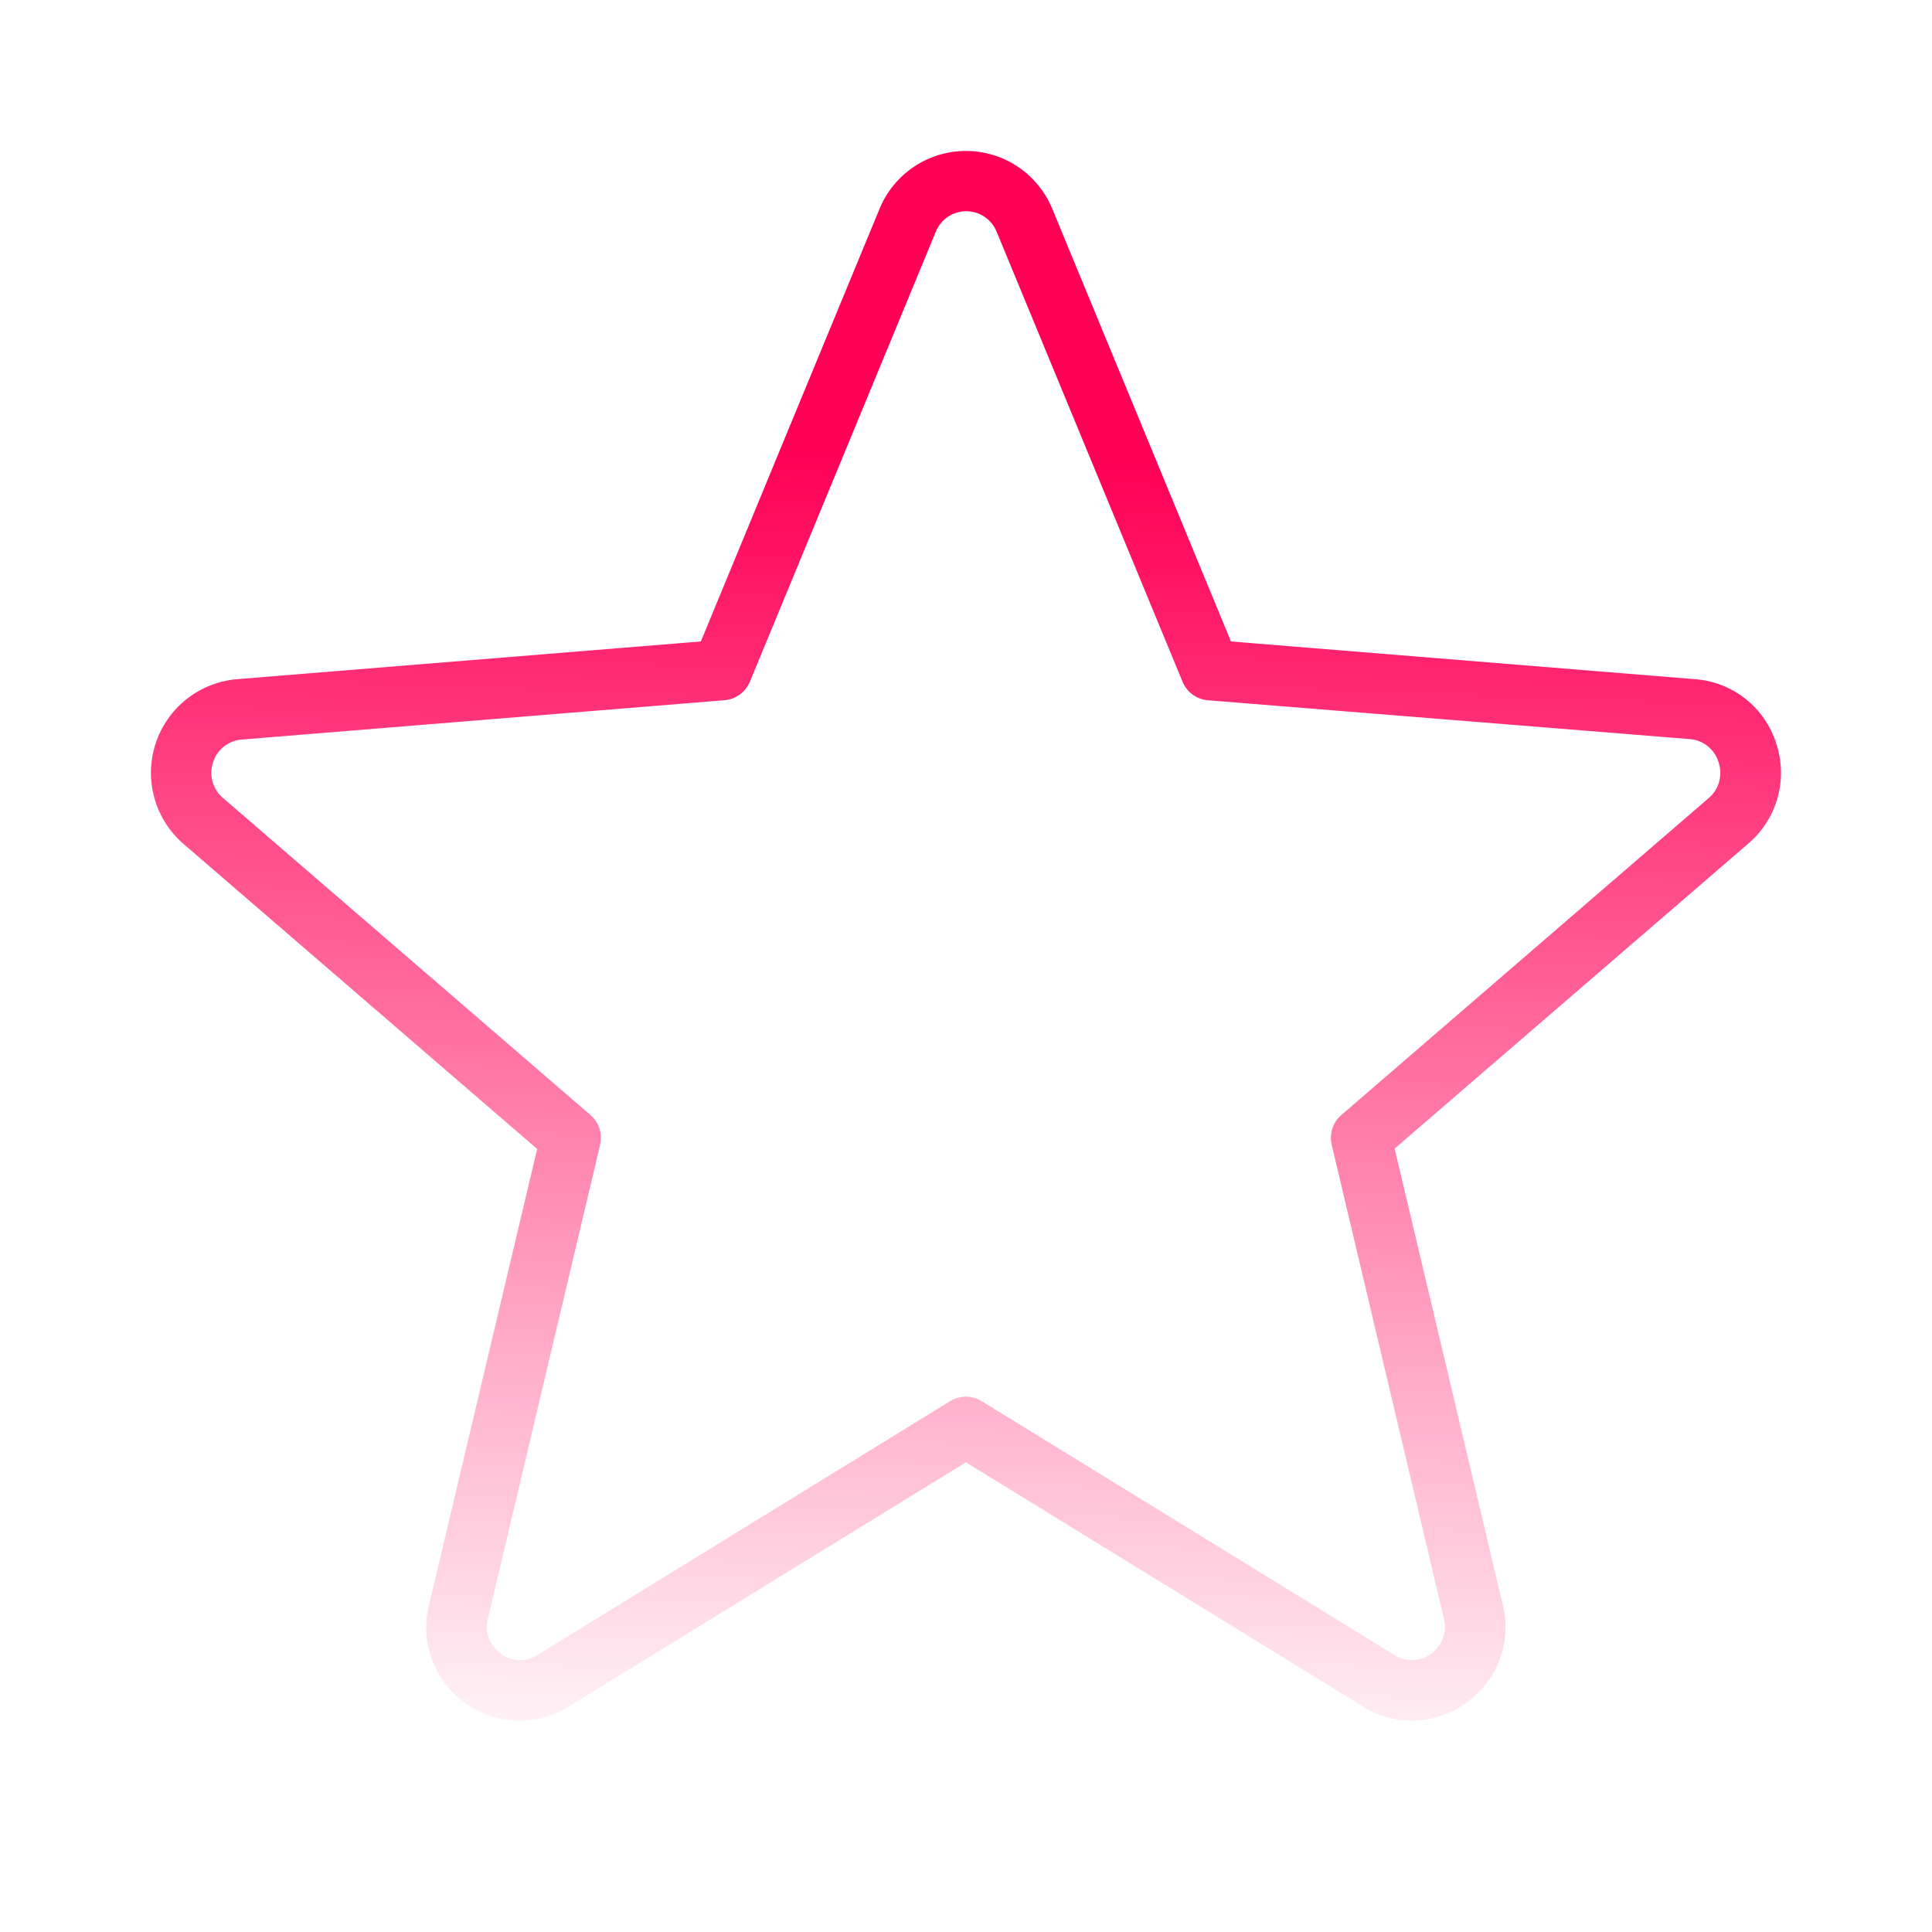 <?xml version="1.0" encoding="UTF-8"?> <svg xmlns="http://www.w3.org/2000/svg" width="80" height="80" viewBox="0 0 80 80" fill="none"><path d="M73.546 30.776C73.315 30.048 72.871 29.406 72.271 28.933C71.671 28.46 70.942 28.178 70.18 28.123L50.971 26.561L43.571 8.645C43.279 7.937 42.784 7.331 42.147 6.904C41.511 6.478 40.762 6.25 39.996 6.25C39.23 6.25 38.481 6.478 37.844 6.904C37.208 7.331 36.712 7.937 36.421 8.645L29.021 26.561L9.811 28.123C9.048 28.188 8.321 28.477 7.721 28.953C7.121 29.43 6.675 30.073 6.439 30.802C6.203 31.53 6.188 32.313 6.395 33.05C6.601 33.788 7.021 34.448 7.602 34.948L22.243 47.576L17.768 66.448C17.58 67.194 17.62 67.979 17.882 68.703C18.144 69.426 18.616 70.054 19.238 70.507C19.859 70.96 20.602 71.218 21.371 71.245C22.14 71.273 22.899 71.071 23.552 70.664L39.996 60.551L56.44 70.664C57.086 71.072 57.84 71.275 58.603 71.247C59.367 71.218 60.104 70.96 60.718 70.504C61.349 70.058 61.83 69.431 62.099 68.706C62.368 67.981 62.411 67.192 62.224 66.442L57.749 47.561L72.39 34.933C72.976 34.435 73.4 33.773 73.606 33.032C73.812 32.291 73.791 31.505 73.546 30.776ZM70.755 33.045L55.543 46.17C55.369 46.319 55.24 46.514 55.17 46.731C55.099 46.949 55.09 47.182 55.143 47.404L59.79 67.026C59.858 67.294 59.843 67.577 59.747 67.837C59.651 68.096 59.478 68.32 59.252 68.48C59.037 68.64 58.778 68.731 58.509 68.742C58.241 68.752 57.976 68.68 57.749 68.536L40.652 58.02C40.455 57.898 40.228 57.834 39.996 57.834C39.764 57.834 39.537 57.898 39.34 58.02L22.243 68.536C22.016 68.68 21.751 68.752 21.482 68.742C21.214 68.731 20.955 68.64 20.74 68.48C20.513 68.32 20.341 68.096 20.245 67.837C20.149 67.577 20.134 67.294 20.202 67.026L24.849 47.404C24.902 47.182 24.892 46.949 24.822 46.731C24.751 46.514 24.622 46.319 24.449 46.17L9.236 33.045C9.026 32.868 8.874 32.632 8.801 32.367C8.727 32.102 8.735 31.821 8.824 31.561C8.905 31.303 9.063 31.076 9.275 30.909C9.487 30.741 9.745 30.642 10.015 30.623L29.996 28.995C30.226 28.977 30.446 28.895 30.632 28.76C30.819 28.624 30.964 28.439 31.052 28.226L38.746 9.601C38.847 9.349 39.021 9.132 39.246 8.98C39.471 8.827 39.736 8.746 40.008 8.746C40.28 8.746 40.546 8.827 40.771 8.98C40.996 9.132 41.17 9.349 41.271 9.601L48.965 28.226C49.051 28.436 49.192 28.618 49.374 28.754C49.555 28.889 49.77 28.973 49.996 28.995L69.965 30.605C70.234 30.623 70.492 30.723 70.704 30.89C70.917 31.057 71.074 31.284 71.155 31.542C71.249 31.803 71.262 32.087 71.19 32.356C71.119 32.625 70.967 32.865 70.755 33.045Z" fill="url(#paint0_linear_4481_56232)"></path><defs><linearGradient id="paint0_linear_4481_56232" x1="46.748" y1="19.248" x2="44.661" y2="75.045" gradientUnits="userSpaceOnUse"><stop stop-color="#FF0055"></stop><stop offset="1" stop-color="#FF0055" stop-opacity="0"></stop></linearGradient></defs></svg> 